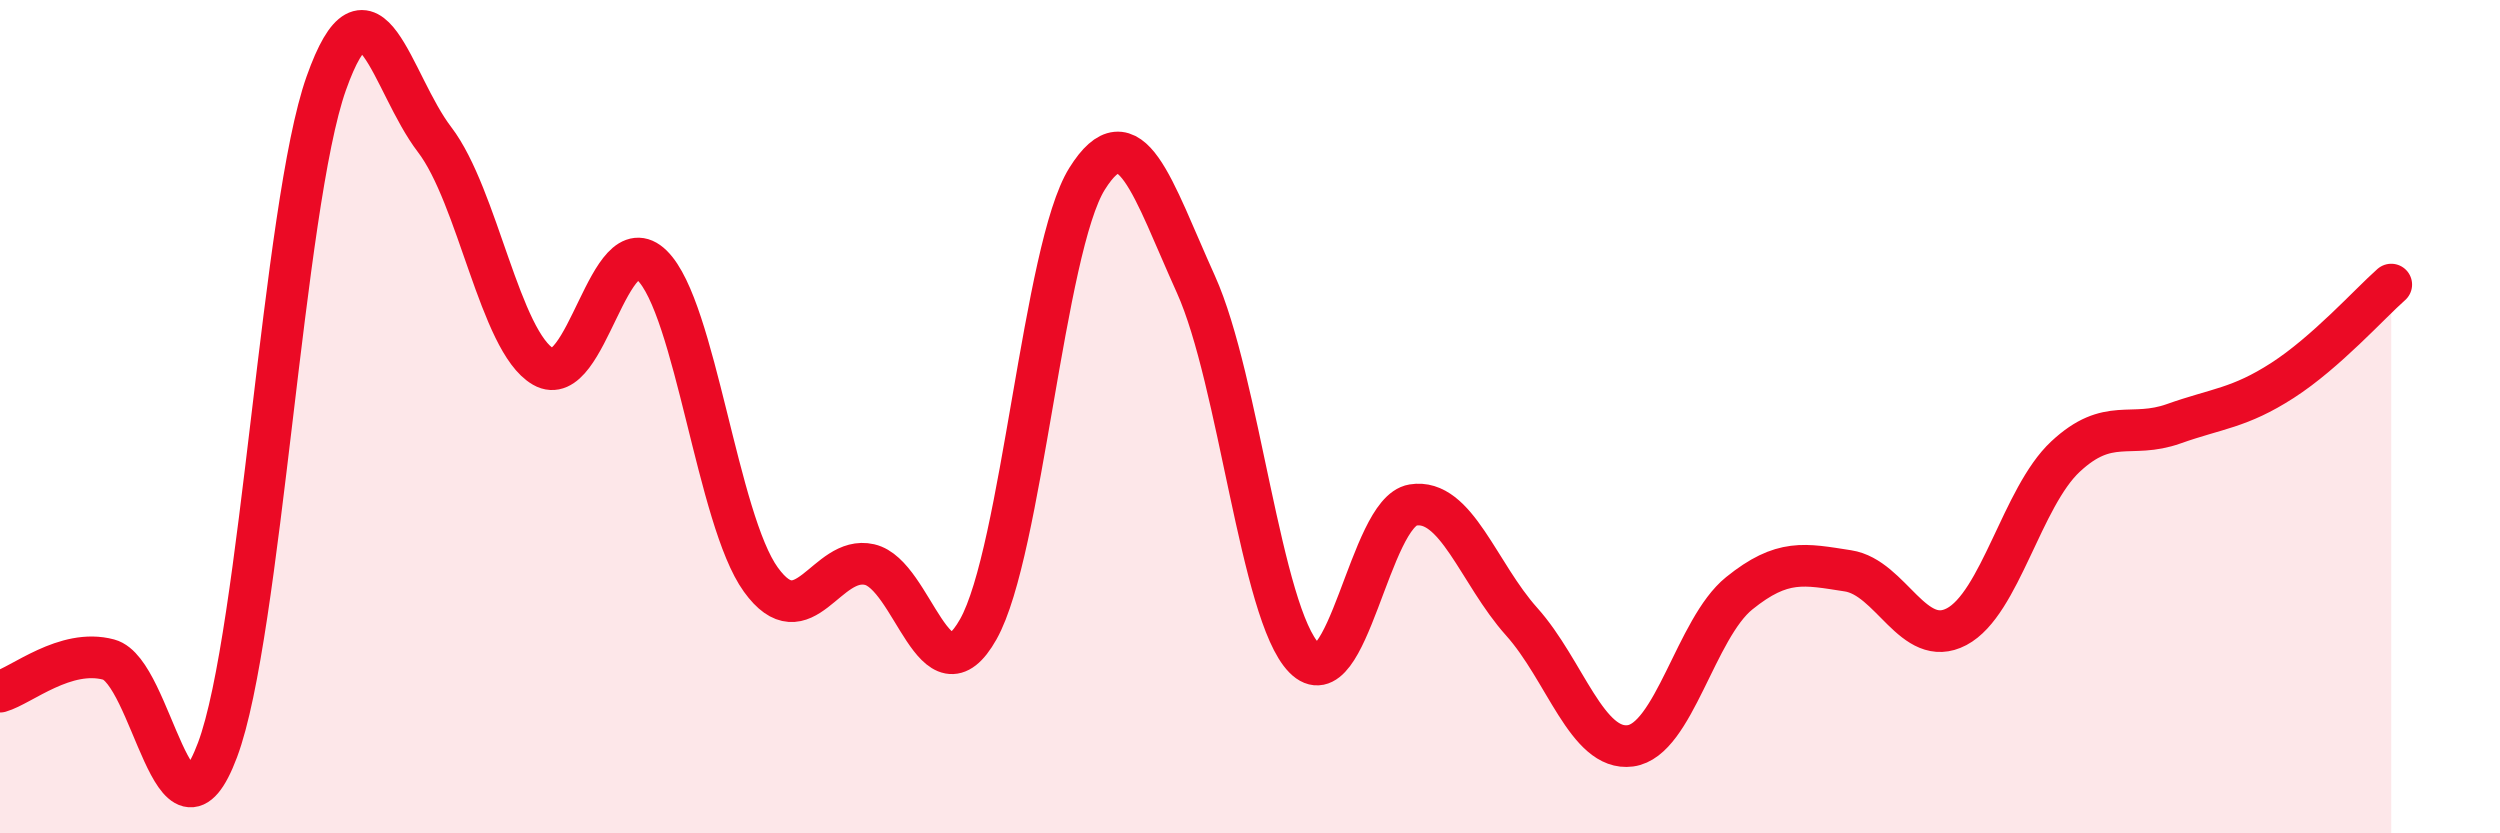 
    <svg width="60" height="20" viewBox="0 0 60 20" xmlns="http://www.w3.org/2000/svg">
      <path
        d="M 0,16.6 C 0.52,16.45 1.57,15.55 2.61,15.83 C 3.65,16.11 4.18,20.77 5.22,18 C 6.26,15.23 6.79,4.93 7.83,2 C 8.87,-0.93 9.39,1.99 10.43,3.35 C 11.47,4.71 12,8.2 13.04,8.8 C 14.08,9.4 14.61,5.35 15.65,6.37 C 16.69,7.39 17.22,12.47 18.26,13.91 C 19.3,15.35 19.83,13.31 20.87,13.55 C 21.91,13.79 22.44,16.95 23.48,15.1 C 24.52,13.25 25.05,5.95 26.09,4.29 C 27.13,2.63 27.66,4.52 28.7,6.82 C 29.74,9.12 30.26,14.73 31.3,15.79 C 32.34,16.85 32.87,12.29 33.91,12.12 C 34.95,11.95 35.48,13.76 36.52,14.92 C 37.56,16.08 38.09,18.04 39.13,17.9 C 40.17,17.76 40.7,15.08 41.74,14.24 C 42.78,13.4 43.31,13.54 44.35,13.7 C 45.39,13.86 45.92,15.59 46.96,15.04 C 48,14.49 48.53,11.93 49.57,10.96 C 50.61,9.99 51.13,10.54 52.17,10.17 C 53.21,9.8 53.74,9.8 54.78,9.13 C 55.82,8.46 56.87,7.29 57.39,6.83L57.39 20L0 20Z"
        fill="#EB0A25"
        opacity="0.1"
        stroke-linecap="round"
        stroke-linejoin="round"
      />
      <path
        d="M 0,16.6 C 0.52,16.45 1.57,15.55 2.61,15.83 C 3.65,16.11 4.18,20.77 5.22,18 C 6.26,15.23 6.79,4.93 7.83,2 C 8.87,-0.93 9.39,1.99 10.43,3.35 C 11.47,4.71 12,8.2 13.04,8.8 C 14.08,9.4 14.61,5.35 15.65,6.37 C 16.69,7.39 17.22,12.47 18.26,13.91 C 19.3,15.35 19.83,13.31 20.87,13.55 C 21.91,13.79 22.44,16.95 23.48,15.1 C 24.52,13.25 25.05,5.95 26.09,4.29 C 27.13,2.63 27.66,4.52 28.7,6.82 C 29.74,9.12 30.26,14.73 31.3,15.79 C 32.34,16.85 32.87,12.29 33.91,12.12 C 34.95,11.95 35.48,13.76 36.52,14.92 C 37.56,16.08 38.09,18.04 39.13,17.9 C 40.17,17.76 40.7,15.08 41.74,14.24 C 42.78,13.4 43.31,13.54 44.35,13.7 C 45.39,13.86 45.92,15.59 46.96,15.04 C 48,14.49 48.53,11.93 49.57,10.96 C 50.61,9.99 51.13,10.54 52.17,10.17 C 53.21,9.8 53.74,9.8 54.78,9.13 C 55.82,8.46 56.87,7.29 57.39,6.83"
        stroke="#EB0A25"
        stroke-width="1"
        fill="none"
        stroke-linecap="round"
        stroke-linejoin="round"
      />
    </svg>
  